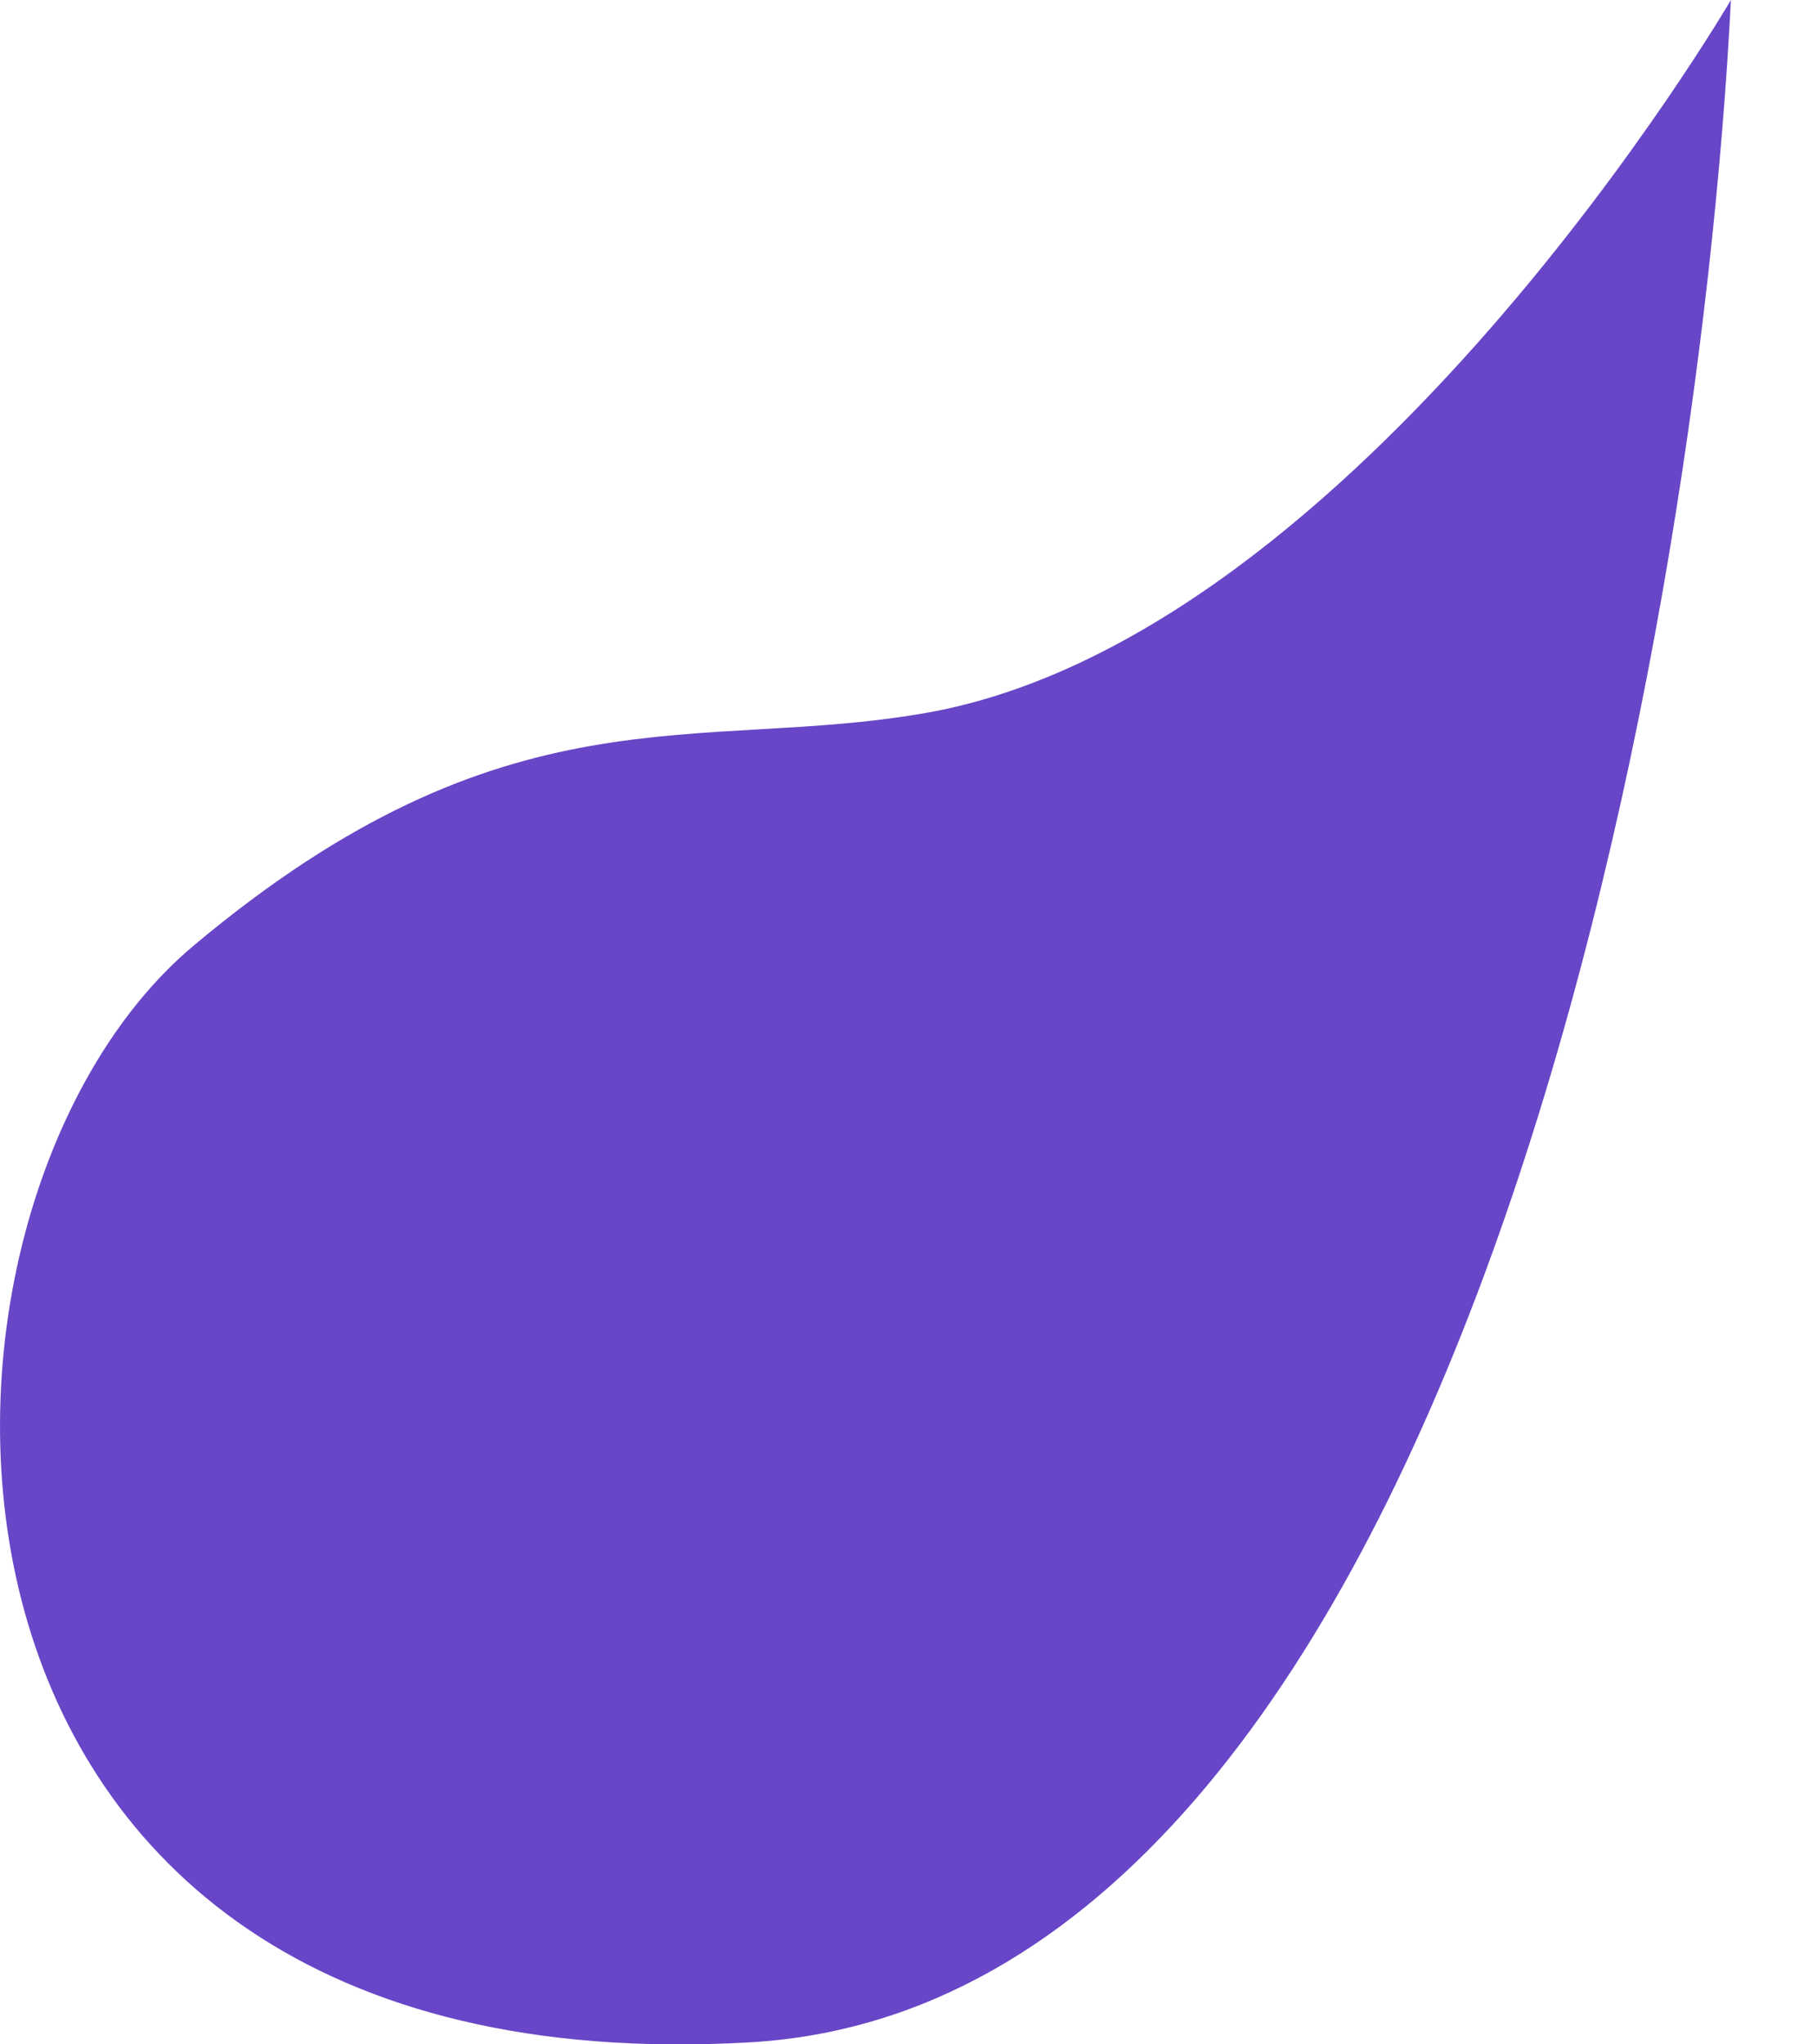 <svg width="16" height="18" viewBox="0 0 16 18" fill="none" xmlns="http://www.w3.org/2000/svg">
<path d="M6.605 17.982C12.799 17.624 14.944 5.845 15.242 0C15.242 0 11.967 5.606 8.154 6.277C6.127 6.633 4.466 6.011 1.705 8.326C-1.057 10.64 -1.137 18.429 6.605 17.982Z" fill="#6846C7"/>
</svg>
